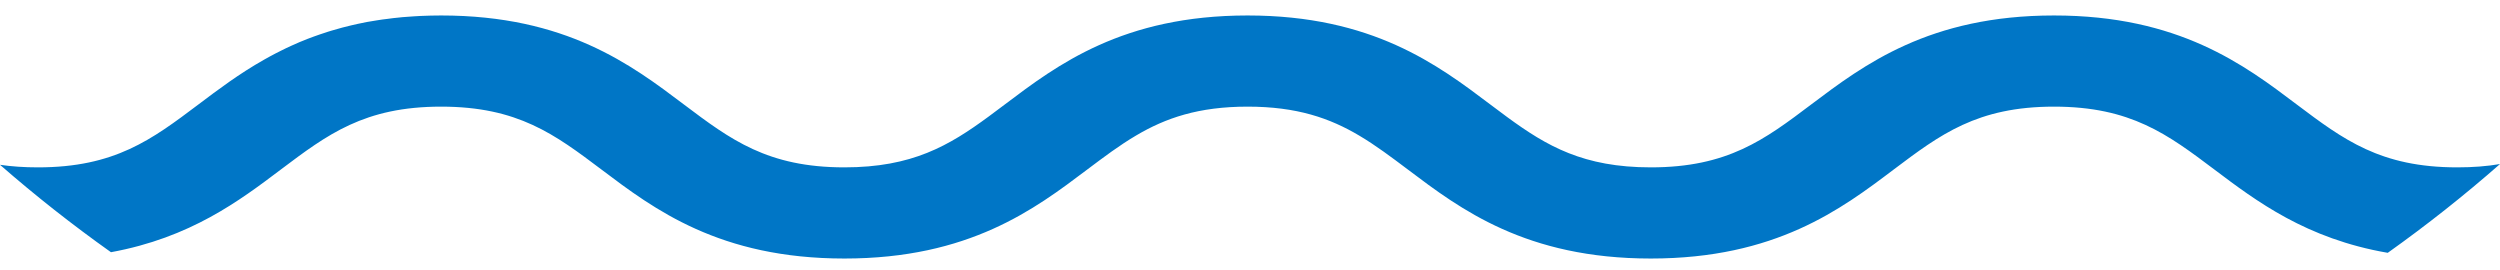 <svg width="148" height="16" viewBox="0 0 148 16" fill="none" xmlns="http://www.w3.org/2000/svg">
<path d="M148 9.711C145.9 11.555 143.685 13.309 141.355 14.967C136.531 14.135 133.578 11.91 131.102 10.044C128.335 7.962 126.149 6.313 121.597 6.313C117.049 6.313 114.863 7.962 112.096 10.044C108.988 12.392 105.111 15.305 97.728 15.305C90.338 15.305 86.467 12.392 83.356 10.044C82.367 9.301 81.456 8.614 80.478 8.034C78.725 6.992 76.776 6.313 73.858 6.313C70.952 6.313 69.009 6.987 67.264 8.018C66.278 8.597 65.354 9.293 64.354 10.044C61.243 12.392 57.372 15.305 49.989 15.305C42.599 15.305 38.728 12.392 35.617 10.044C32.851 7.962 30.664 6.313 26.113 6.313C21.568 6.313 19.382 7.962 16.615 10.044C14.178 11.882 11.272 14.072 6.569 14.931C4.268 13.296 2.082 11.574 0 9.756C0.681 9.856 1.423 9.908 2.244 9.908C6.795 9.908 8.981 8.265 11.748 6.183C12.899 5.315 14.149 4.37 15.648 3.525C15.748 3.466 15.852 3.408 15.963 3.35C16.185 3.228 16.411 3.112 16.648 2.995C16.841 2.895 17.045 2.801 17.25 2.707C17.558 2.568 17.877 2.427 18.207 2.302C18.439 2.211 18.68 2.128 18.923 2.042C19.085 1.983 19.25 1.928 19.418 1.878C19.486 1.853 19.561 1.831 19.633 1.812C19.841 1.748 20.056 1.69 20.271 1.631C20.447 1.587 20.619 1.543 20.794 1.501C20.923 1.471 21.056 1.437 21.185 1.412C21.371 1.371 21.554 1.335 21.74 1.299C21.934 1.263 22.131 1.232 22.328 1.202C22.532 1.169 22.74 1.138 22.952 1.116C23.167 1.083 23.393 1.06 23.618 1.038C23.69 1.03 23.755 1.022 23.823 1.016C24.048 0.999 24.281 0.98 24.521 0.966C24.643 0.958 24.769 0.95 24.905 0.944C25.292 0.927 25.701 0.916 26.113 0.916C33.503 0.916 37.374 3.835 40.484 6.183C43.251 8.265 45.438 9.908 49.989 9.908C54 9.908 56.175 8.628 58.53 6.898C58.842 6.668 59.161 6.43 59.487 6.183C62.598 3.835 66.468 0.916 73.858 0.916C81.241 0.916 85.112 3.835 88.223 6.183C88.564 6.443 88.904 6.696 89.234 6.937C91.57 8.647 93.739 9.908 97.728 9.908C102.279 9.908 104.466 8.265 107.225 6.183C110.343 3.835 114.214 0.916 121.597 0.916C128.983 0.916 132.858 3.835 135.965 6.183C138.735 8.265 140.918 9.908 145.47 9.908C146.409 9.908 147.24 9.842 148 9.711Z" fill="#0076C6"/>
</svg>

